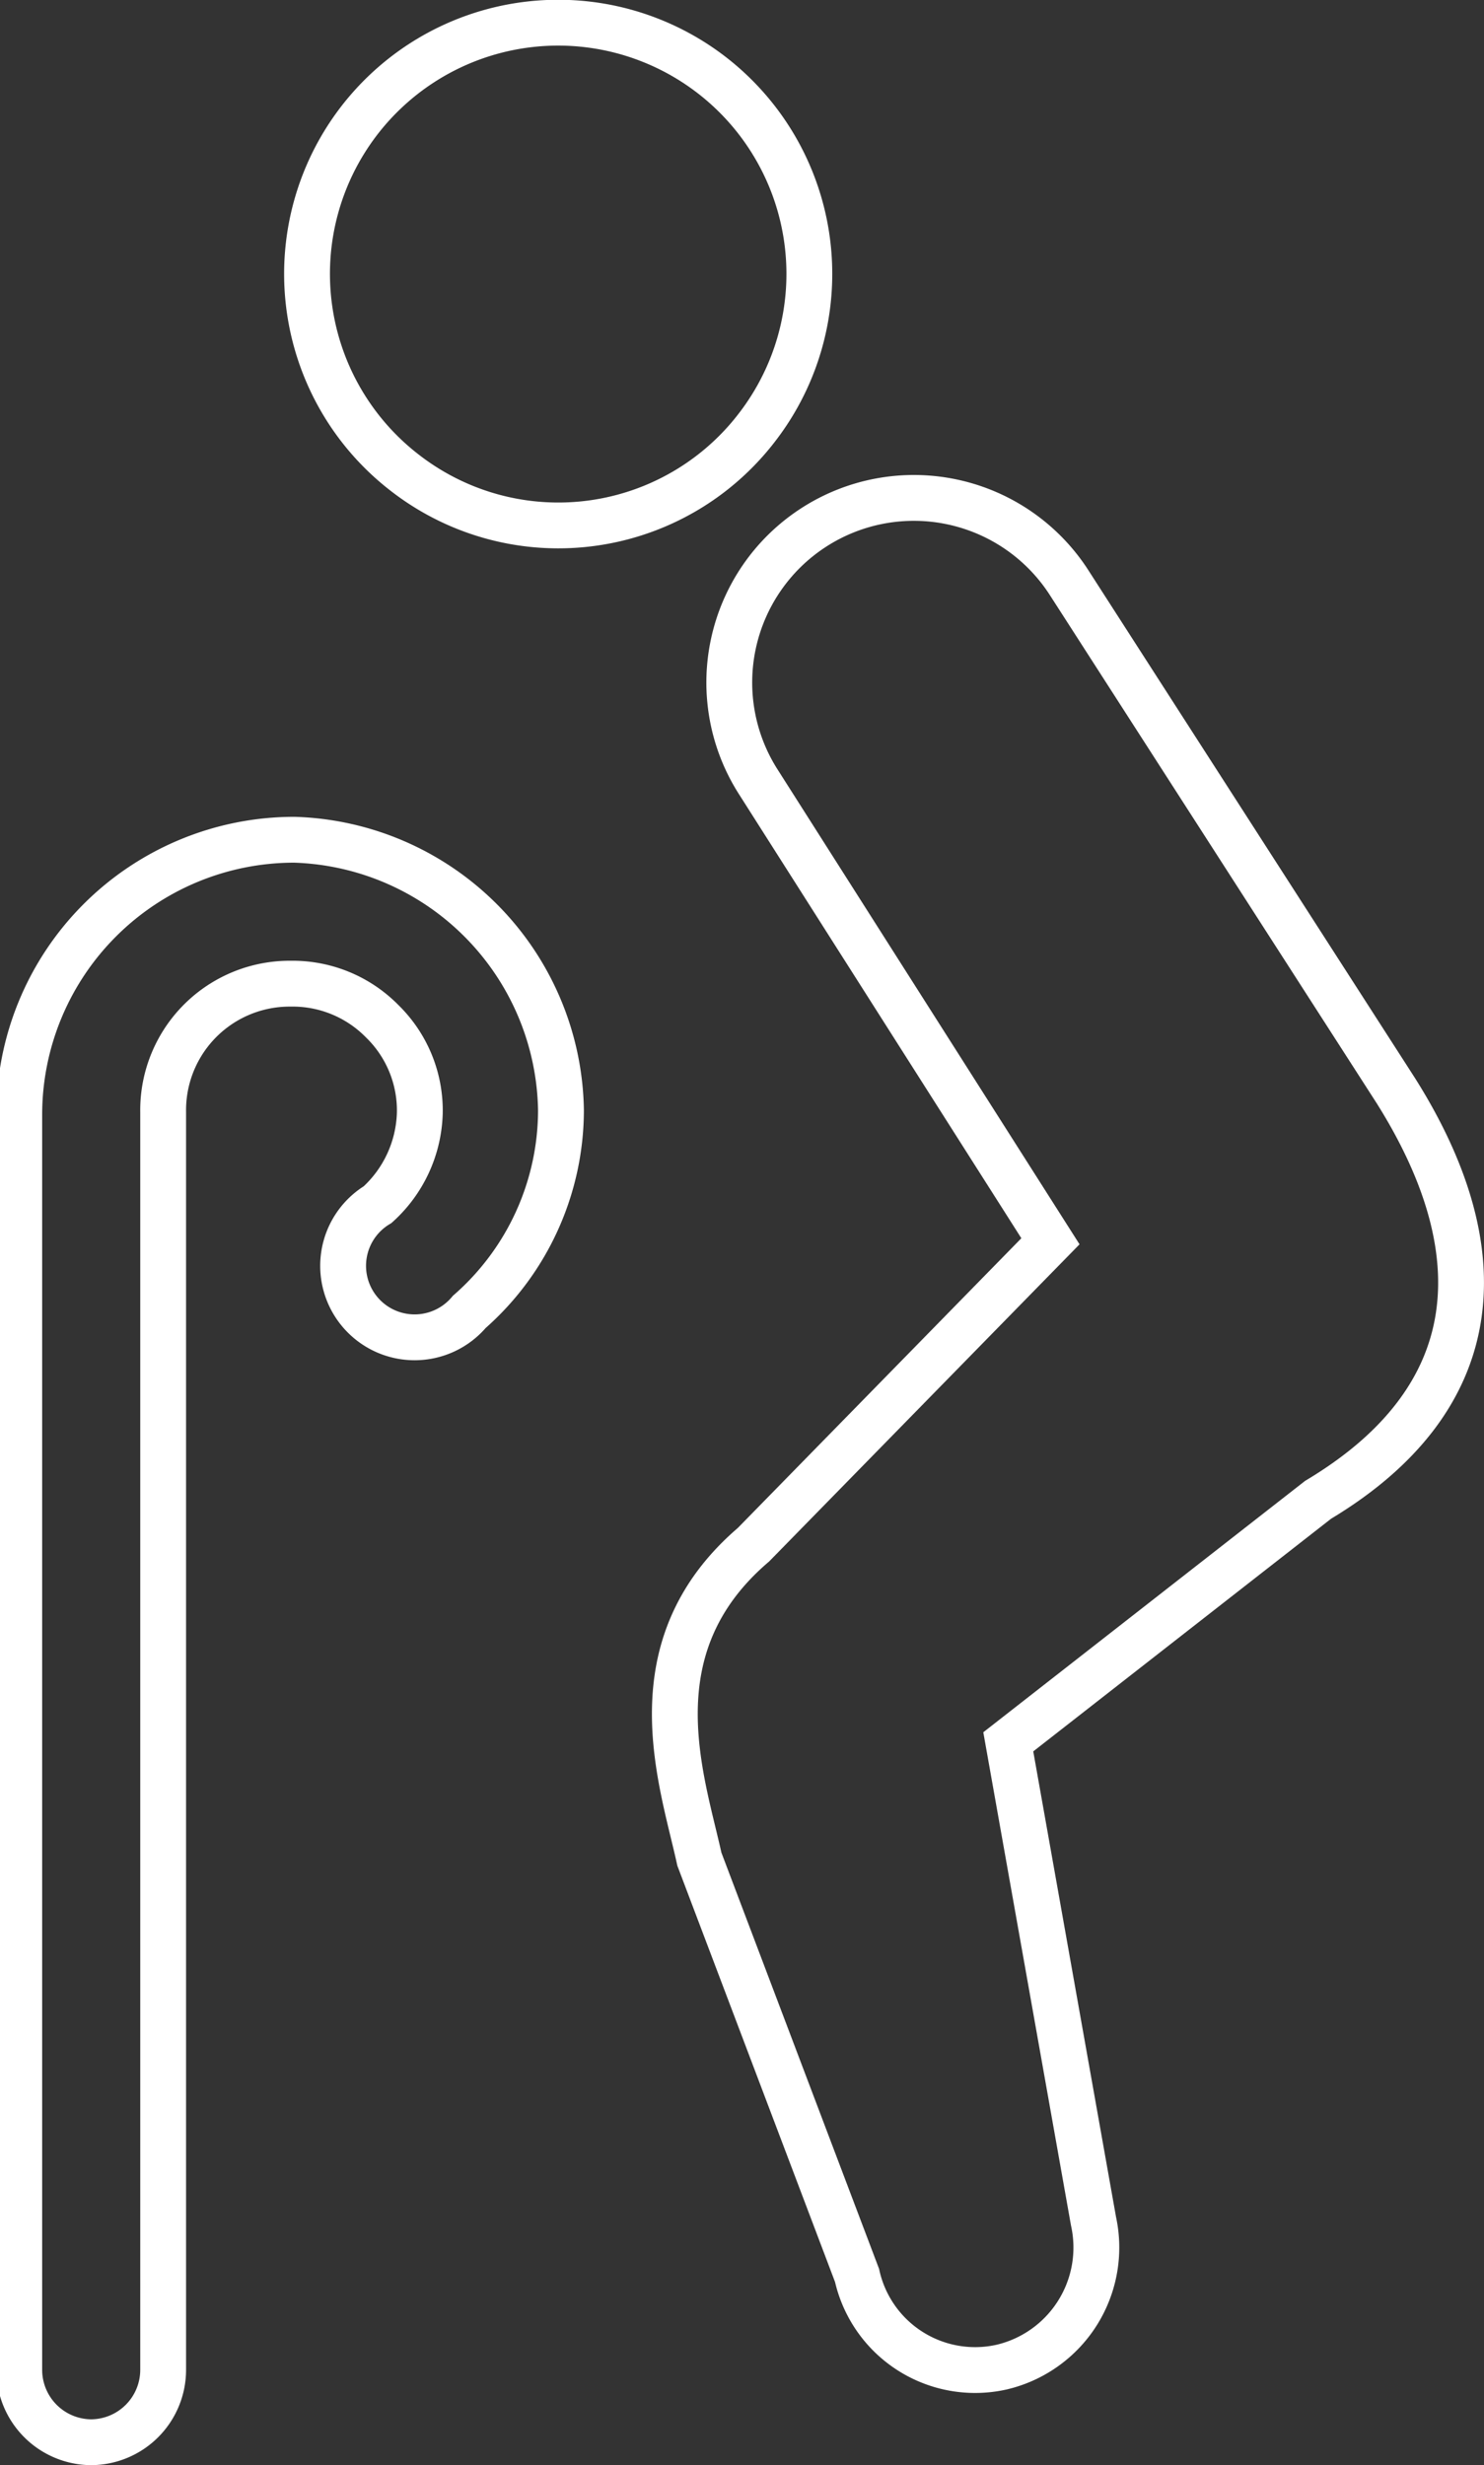 <svg xmlns="http://www.w3.org/2000/svg" viewBox="0 0 16.19 26.89"><rect x="0" y="0" width="16.19" height="26.89" fill="#333333" stroke="none"/><defs><style>.cls-1{fill:none;stroke:#fff;stroke-miterlimit:10;stroke-width:0.5px;}</style></defs><title>img-aging</title><g id="レイヤー_2" data-name="レイヤー 2"><g id="レイヤー_1-2" data-name="レイヤー 1"><path class="cls-1" d="M8.26,4.66a2.74,2.74,0,1,0-3.84.5A2.73,2.73,0,0,0,8.26,4.66Z"/><path class="cls-1" d="M15.23,11.9,11.66,6.35A2,2,0,0,0,8.28,8.54h0l3.18,5L8.22,16.85c-1.31,1.12-.78,2.56-.59,3.43l1.72,4.54a1.32,1.32,0,0,0,1.58,1,1.34,1.34,0,0,0,1-1.59L11,19l3.38-2.64C16.2,15.27,16.35,13.68,15.23,11.9Z"/><path class="cls-1" d="M3.21,9.16a3,3,0,0,0-3,3V25.85a.79.79,0,0,0,.78.79.79.79,0,0,0,.79-.79V12.13a1.38,1.38,0,0,1,1.39-1.4,1.37,1.37,0,0,1,1,.41,1.36,1.36,0,0,1,.41,1,1.4,1.4,0,0,1-.46,1,.78.78,0,1,0,1,1.17,2.93,2.93,0,0,0,1-2.2A3,3,0,0,0,3.21,9.16Z"/></g></g></svg>